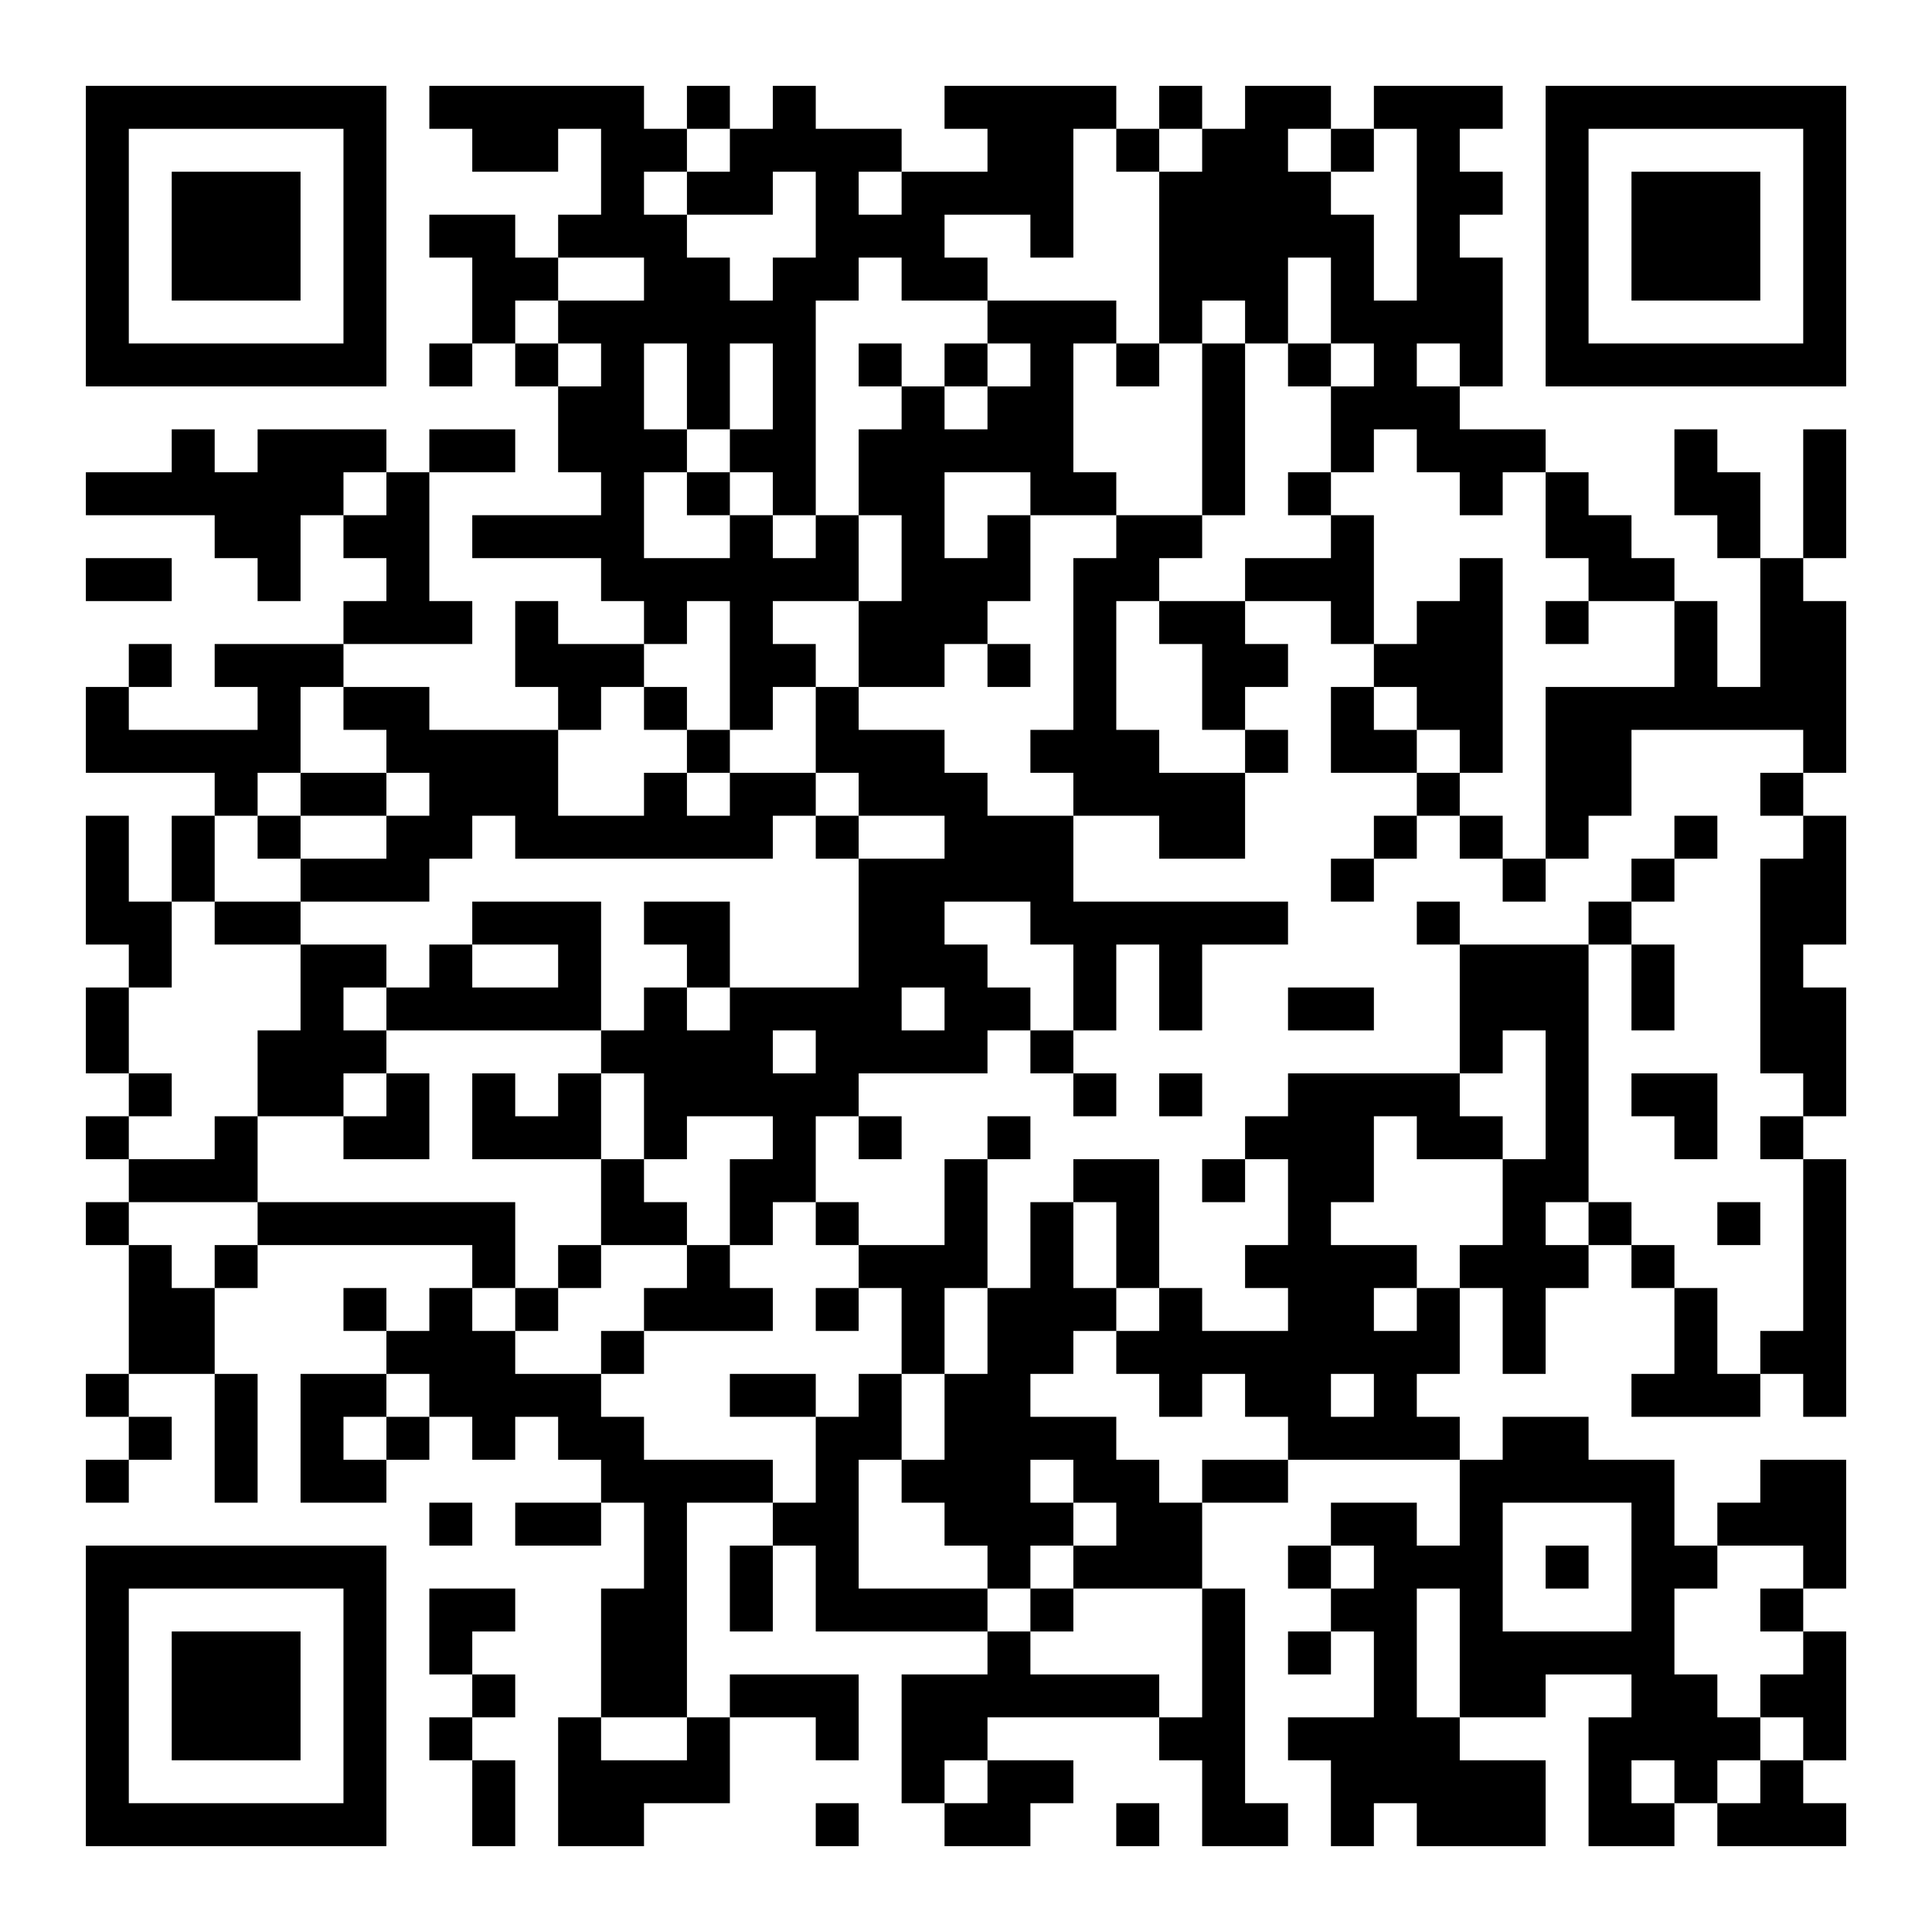 <?xml version="1.0" encoding="UTF-8"?>
<svg xmlns="http://www.w3.org/2000/svg" version="1.1" width="400" height="400" viewBox="0 0 400 400"><rect x="0" y="0" width="400" height="400" fill="#ffffff"/><g transform="scale(8.889)"><g transform="translate(2,2)"><path fill-rule="evenodd" d="M8 0L8 1L9 1L9 2L11 2L11 1L12 1L12 3L11 3L11 4L10 4L10 3L8 3L8 4L9 4L9 6L8 6L8 7L9 7L9 6L10 6L10 7L11 7L11 9L12 9L12 10L9 10L9 11L12 11L12 12L13 12L13 13L11 13L11 12L10 12L10 14L11 14L11 15L8 15L8 14L6 14L6 13L9 13L9 12L8 12L8 9L10 9L10 8L8 8L8 9L7 9L7 8L4 8L4 9L3 9L3 8L2 8L2 9L0 9L0 10L3 10L3 11L4 11L4 12L5 12L5 10L6 10L6 11L7 11L7 12L6 12L6 13L3 13L3 14L4 14L4 15L1 15L1 14L2 14L2 13L1 13L1 14L0 14L0 16L3 16L3 17L2 17L2 19L1 19L1 17L0 17L0 20L1 20L1 21L0 21L0 23L1 23L1 24L0 24L0 25L1 25L1 26L0 26L0 27L1 27L1 30L0 30L0 31L1 31L1 32L0 32L0 33L1 33L1 32L2 32L2 31L1 31L1 30L3 30L3 33L4 33L4 30L3 30L3 28L4 28L4 27L9 27L9 28L8 28L8 29L7 29L7 28L6 28L6 29L7 29L7 30L5 30L5 33L7 33L7 32L8 32L8 31L9 31L9 32L10 32L10 31L11 31L11 32L12 32L12 33L10 33L10 34L12 34L12 33L13 33L13 35L12 35L12 38L11 38L11 41L13 41L13 40L15 40L15 38L17 38L17 39L18 39L18 37L15 37L15 38L14 38L14 33L16 33L16 34L15 34L15 36L16 36L16 34L17 34L17 36L21 36L21 37L19 37L19 40L20 40L20 41L22 41L22 40L23 40L23 39L21 39L21 38L25 38L25 39L26 39L26 41L28 41L28 40L27 40L27 35L26 35L26 33L28 33L28 32L32 32L32 34L31 34L31 33L29 33L29 34L28 34L28 35L29 35L29 36L28 36L28 37L29 37L29 36L30 36L30 38L28 38L28 39L29 39L29 41L30 41L30 40L31 40L31 41L34 41L34 39L32 39L32 38L34 38L34 37L36 37L36 38L35 38L35 41L37 41L37 40L38 40L38 41L41 41L41 40L40 40L40 39L41 39L41 36L40 36L40 35L41 35L41 32L39 32L39 33L38 33L38 34L37 34L37 32L35 32L35 31L33 31L33 32L32 32L32 31L31 31L31 30L32 30L32 28L33 28L33 30L34 30L34 28L35 28L35 27L36 27L36 28L37 28L37 30L36 30L36 31L39 31L39 30L40 30L40 31L41 31L41 25L40 25L40 24L41 24L41 21L40 21L40 20L41 20L41 17L40 17L40 16L41 16L41 12L40 12L40 11L41 11L41 8L40 8L40 11L39 11L39 9L38 9L38 8L37 8L37 10L38 10L38 11L39 11L39 14L38 14L38 12L37 12L37 11L36 11L36 10L35 10L35 9L34 9L34 8L32 8L32 7L33 7L33 4L32 4L32 3L33 3L33 2L32 2L32 1L33 1L33 0L30 0L30 1L29 1L29 0L27 0L27 1L26 1L26 0L25 0L25 1L24 1L24 0L20 0L20 1L21 1L21 2L19 2L19 1L17 1L17 0L16 0L16 1L15 1L15 0L14 0L14 1L13 1L13 0ZM14 1L14 2L13 2L13 3L14 3L14 4L15 4L15 5L16 5L16 4L17 4L17 2L16 2L16 3L14 3L14 2L15 2L15 1ZM23 1L23 4L22 4L22 3L20 3L20 4L21 4L21 5L19 5L19 4L18 4L18 5L17 5L17 10L16 10L16 9L15 9L15 8L16 8L16 6L15 6L15 8L14 8L14 6L13 6L13 8L14 8L14 9L13 9L13 11L15 11L15 10L16 10L16 11L17 11L17 10L18 10L18 12L16 12L16 13L17 13L17 14L16 14L16 15L15 15L15 12L14 12L14 13L13 13L13 14L12 14L12 15L11 15L11 17L13 17L13 16L14 16L14 17L15 17L15 16L17 16L17 17L16 17L16 18L10 18L10 17L9 17L9 18L8 18L8 19L5 19L5 18L7 18L7 17L8 17L8 16L7 16L7 15L6 15L6 14L5 14L5 16L4 16L4 17L3 17L3 19L2 19L2 21L1 21L1 23L2 23L2 24L1 24L1 25L3 25L3 24L4 24L4 26L1 26L1 27L2 27L2 28L3 28L3 27L4 27L4 26L10 26L10 28L9 28L9 29L10 29L10 30L12 30L12 31L13 31L13 32L16 32L16 33L17 33L17 31L18 31L18 30L19 30L19 32L18 32L18 35L21 35L21 36L22 36L22 37L25 37L25 38L26 38L26 35L23 35L23 34L24 34L24 33L23 33L23 32L22 32L22 33L23 33L23 34L22 34L22 35L21 35L21 34L20 34L20 33L19 33L19 32L20 32L20 30L21 30L21 28L22 28L22 26L23 26L23 28L24 28L24 29L23 29L23 30L22 30L22 31L24 31L24 32L25 32L25 33L26 33L26 32L28 32L28 31L27 31L27 30L26 30L26 31L25 31L25 30L24 30L24 29L25 29L25 28L26 28L26 29L28 29L28 28L27 28L27 27L28 27L28 25L27 25L27 24L28 24L28 23L32 23L32 24L33 24L33 25L31 25L31 24L30 24L30 26L29 26L29 27L31 27L31 28L30 28L30 29L31 29L31 28L32 28L32 27L33 27L33 25L34 25L34 22L33 22L33 23L32 23L32 20L35 20L35 26L34 26L34 27L35 27L35 26L36 26L36 27L37 27L37 28L38 28L38 30L39 30L39 29L40 29L40 25L39 25L39 24L40 24L40 23L39 23L39 18L40 18L40 17L39 17L39 16L40 16L40 15L36 15L36 17L35 17L35 18L34 18L34 14L37 14L37 12L35 12L35 11L34 11L34 9L33 9L33 10L32 10L32 9L31 9L31 8L30 8L30 9L29 9L29 7L30 7L30 6L29 6L29 4L28 4L28 6L27 6L27 5L26 5L26 6L25 6L25 2L26 2L26 1L25 1L25 2L24 2L24 1ZM28 1L28 2L29 2L29 3L30 3L30 5L31 5L31 1L30 1L30 2L29 2L29 1ZM18 2L18 3L19 3L19 2ZM11 4L11 5L10 5L10 6L11 6L11 7L12 7L12 6L11 6L11 5L13 5L13 4ZM21 5L21 6L20 6L20 7L19 7L19 6L18 6L18 7L19 7L19 8L18 8L18 10L19 10L19 12L18 12L18 14L17 14L17 16L18 16L18 17L17 17L17 18L18 18L18 21L15 21L15 19L13 19L13 20L14 20L14 21L13 21L13 22L12 22L12 19L9 19L9 20L8 20L8 21L7 21L7 20L5 20L5 19L3 19L3 20L5 20L5 22L4 22L4 24L6 24L6 25L8 25L8 23L7 23L7 22L12 22L12 23L11 23L11 24L10 24L10 23L9 23L9 25L12 25L12 27L11 27L11 28L10 28L10 29L11 29L11 28L12 28L12 27L14 27L14 28L13 28L13 29L12 29L12 30L13 30L13 29L16 29L16 28L15 28L15 27L16 27L16 26L17 26L17 27L18 27L18 28L17 28L17 29L18 29L18 28L19 28L19 30L20 30L20 28L21 28L21 25L22 25L22 24L21 24L21 25L20 25L20 27L18 27L18 26L17 26L17 24L18 24L18 25L19 25L19 24L18 24L18 23L21 23L21 22L22 22L22 23L23 23L23 24L24 24L24 23L23 23L23 22L24 22L24 20L25 20L25 22L26 22L26 20L28 20L28 19L23 19L23 17L25 17L25 18L27 18L27 16L28 16L28 15L27 15L27 14L28 14L28 13L27 13L27 12L29 12L29 13L30 13L30 14L29 14L29 16L31 16L31 17L30 17L30 18L29 18L29 19L30 19L30 18L31 18L31 17L32 17L32 18L33 18L33 19L34 19L34 18L33 18L33 17L32 17L32 16L33 16L33 11L32 11L32 12L31 12L31 13L30 13L30 10L29 10L29 9L28 9L28 10L29 10L29 11L27 11L27 12L25 12L25 11L26 11L26 10L27 10L27 6L26 6L26 10L24 10L24 9L23 9L23 6L24 6L24 7L25 7L25 6L24 6L24 5ZM21 6L21 7L20 7L20 8L21 8L21 7L22 7L22 6ZM28 6L28 7L29 7L29 6ZM31 6L31 7L32 7L32 6ZM6 9L6 10L7 10L7 9ZM14 9L14 10L15 10L15 9ZM20 9L20 11L21 11L21 10L22 10L22 12L21 12L21 13L20 13L20 14L18 14L18 15L20 15L20 16L21 16L21 17L23 17L23 16L22 16L22 15L23 15L23 11L24 11L24 10L22 10L22 9ZM0 11L0 12L2 12L2 11ZM24 12L24 15L25 15L25 16L27 16L27 15L26 15L26 13L25 13L25 12ZM34 12L34 13L35 13L35 12ZM21 13L21 14L22 14L22 13ZM13 14L13 15L14 15L14 16L15 16L15 15L14 15L14 14ZM30 14L30 15L31 15L31 16L32 16L32 15L31 15L31 14ZM5 16L5 17L4 17L4 18L5 18L5 17L7 17L7 16ZM18 17L18 18L20 18L20 17ZM37 17L37 18L36 18L36 19L35 19L35 20L36 20L36 22L37 22L37 20L36 20L36 19L37 19L37 18L38 18L38 17ZM20 19L20 20L21 20L21 21L22 21L22 22L23 22L23 20L22 20L22 19ZM31 19L31 20L32 20L32 19ZM9 20L9 21L11 21L11 20ZM6 21L6 22L7 22L7 21ZM14 21L14 22L15 22L15 21ZM19 21L19 22L20 22L20 21ZM28 21L28 22L30 22L30 21ZM16 22L16 23L17 23L17 22ZM6 23L6 24L7 24L7 23ZM12 23L12 25L13 25L13 26L14 26L14 27L15 27L15 25L16 25L16 24L14 24L14 25L13 25L13 23ZM25 23L25 24L26 24L26 23ZM36 23L36 24L37 24L37 25L38 25L38 23ZM23 25L23 26L24 26L24 28L25 28L25 25ZM26 25L26 26L27 26L27 25ZM38 26L38 27L39 27L39 26ZM7 30L7 31L6 31L6 32L7 32L7 31L8 31L8 30ZM15 30L15 31L17 31L17 30ZM29 30L29 31L30 31L30 30ZM8 33L8 34L9 34L9 33ZM33 33L33 36L36 36L36 33ZM29 34L29 35L30 35L30 34ZM34 34L34 35L35 35L35 34ZM38 34L38 35L37 35L37 37L38 37L38 38L39 38L39 39L38 39L38 40L39 40L39 39L40 39L40 38L39 38L39 37L40 37L40 36L39 36L39 35L40 35L40 34ZM8 35L8 37L9 37L9 38L8 38L8 39L9 39L9 41L10 41L10 39L9 39L9 38L10 38L10 37L9 37L9 36L10 36L10 35ZM22 35L22 36L23 36L23 35ZM31 35L31 38L32 38L32 35ZM12 38L12 39L14 39L14 38ZM20 39L20 40L21 40L21 39ZM36 39L36 40L37 40L37 39ZM17 40L17 41L18 41L18 40ZM24 40L24 41L25 41L25 40ZM0 0L0 7L7 7L7 0ZM1 1L1 6L6 6L6 1ZM2 2L2 5L5 5L5 2ZM34 0L34 7L41 7L41 0ZM35 1L35 6L40 6L40 1ZM36 2L36 5L39 5L39 2ZM0 34L0 41L7 41L7 34ZM1 35L1 40L6 40L6 35ZM2 36L2 39L5 39L5 36Z" fill="#000000"/></g></g></svg>
